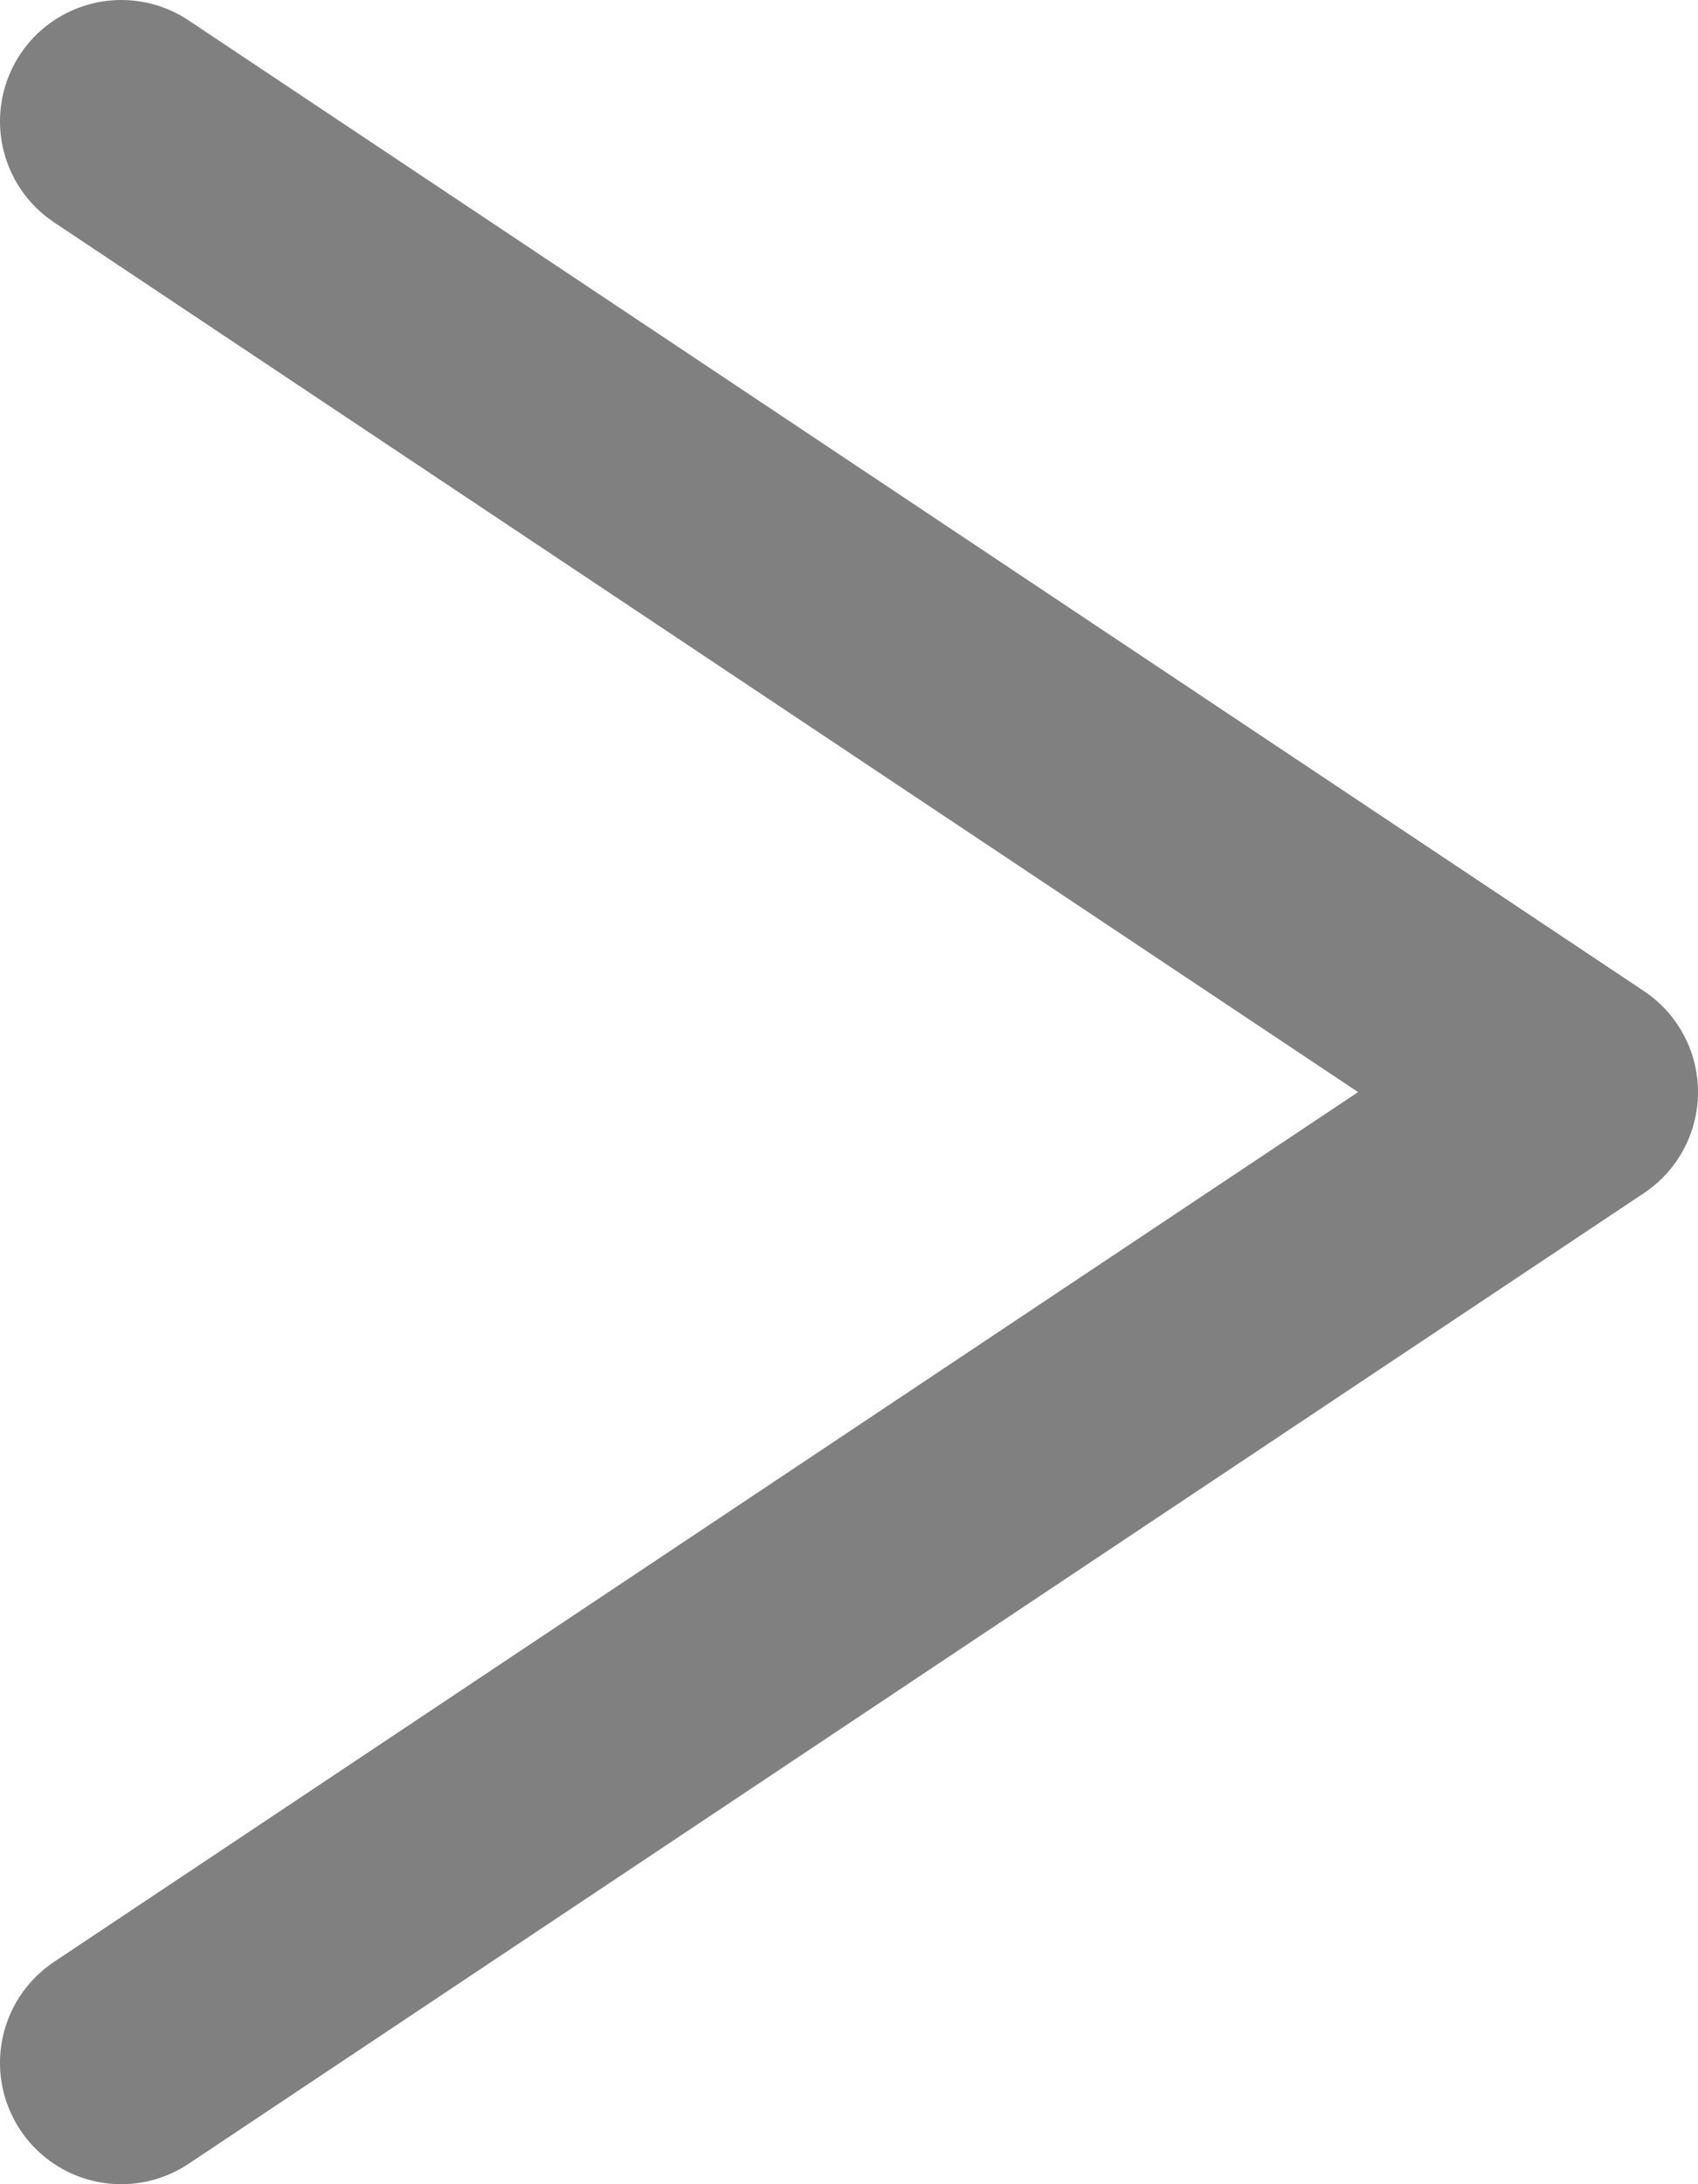 <svg xmlns="http://www.w3.org/2000/svg" viewBox="0 0 7 9"><defs><style>.cls-1{fill:none;stroke:gray;stroke-linecap:round;stroke-linejoin:round;}</style></defs><g id="Layer_2" data-name="Layer 2"><g id="レイヤー_1" data-name="レイヤー 1"><polyline class="cls-1" points="0.5 0.5 6.5 4.5 0.5 8.5"/></g></g></svg>